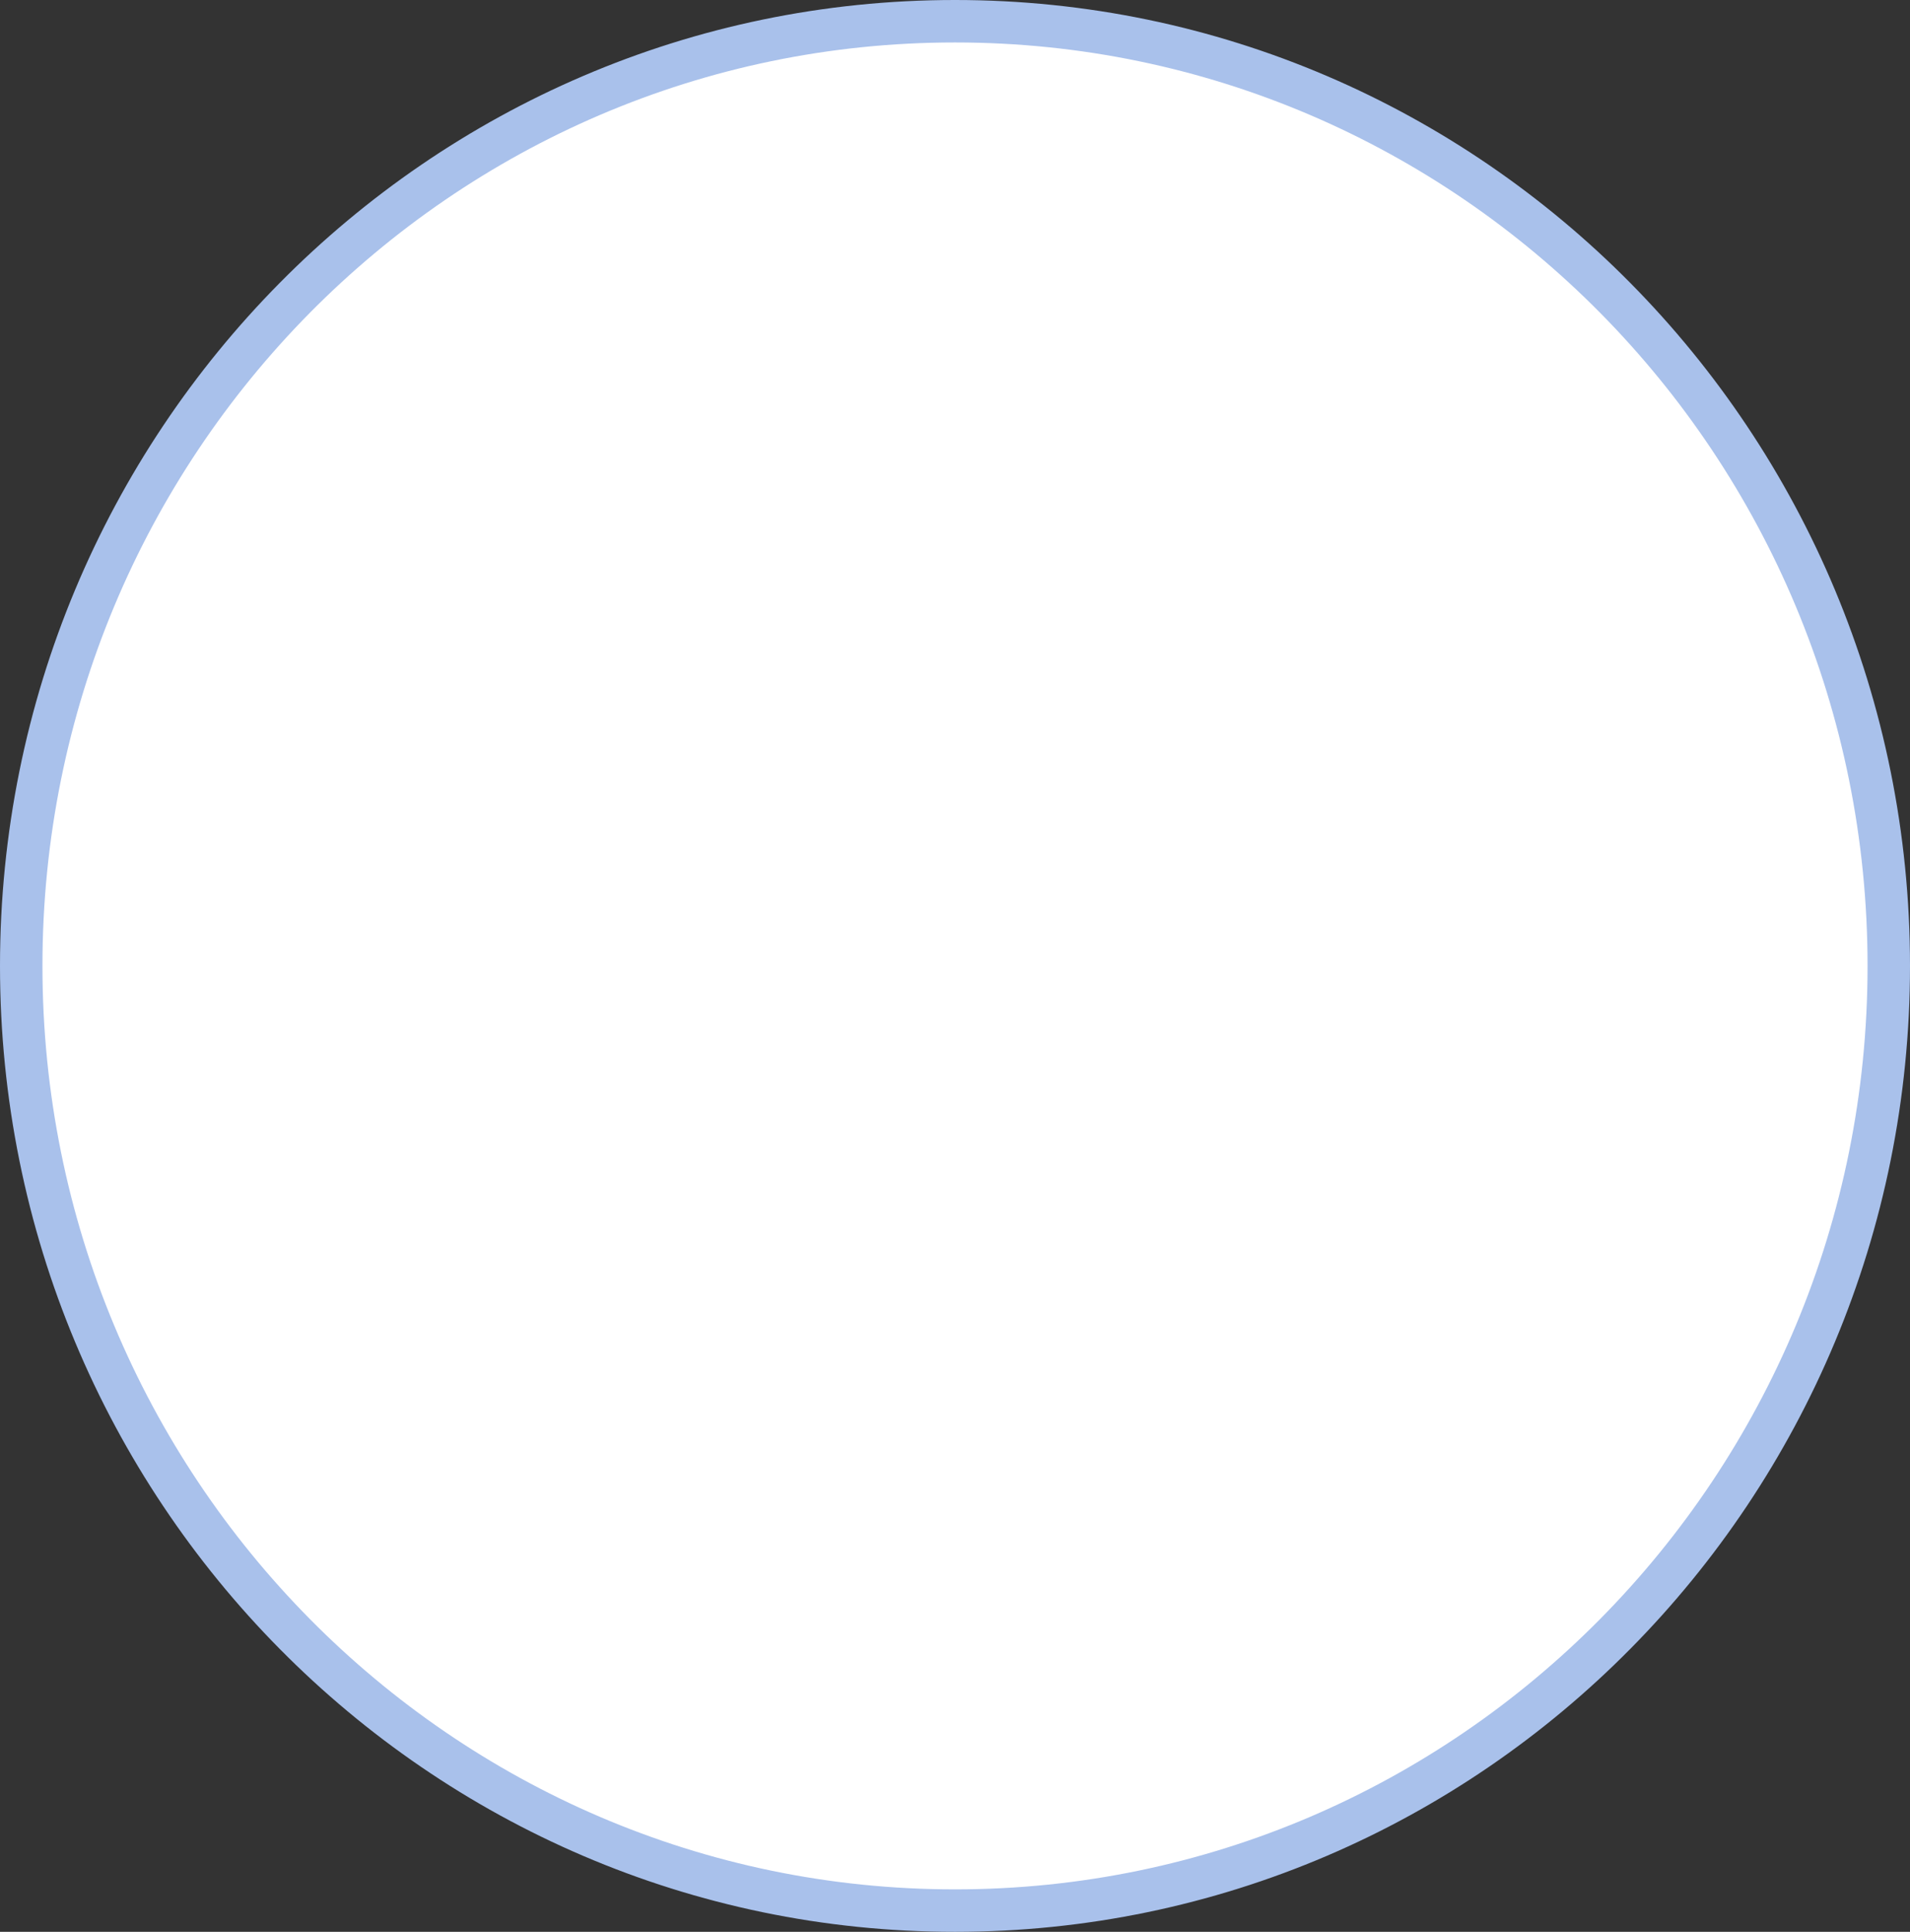 <?xml version="1.0" encoding="utf-8"?>
<svg xmlns="http://www.w3.org/2000/svg" fill="none" height="100%" overflow="visible" preserveAspectRatio="none" style="display: block;" viewBox="0 0 90 91" width="100%">
<rect x="0" y="0" width="90" height="91" fill="#333333" stroke="none"/>
<path d="M45 1C69.29 1 89 20.913 89 45.5C89 70.087 69.29 90 45 90C20.71 90 1 70.087 1 45.5C1 20.913 20.71 1 45 1Z" fill="white" id="Ellipse 580" stroke="#A9C1EB" stroke-width="2"/>
</svg>